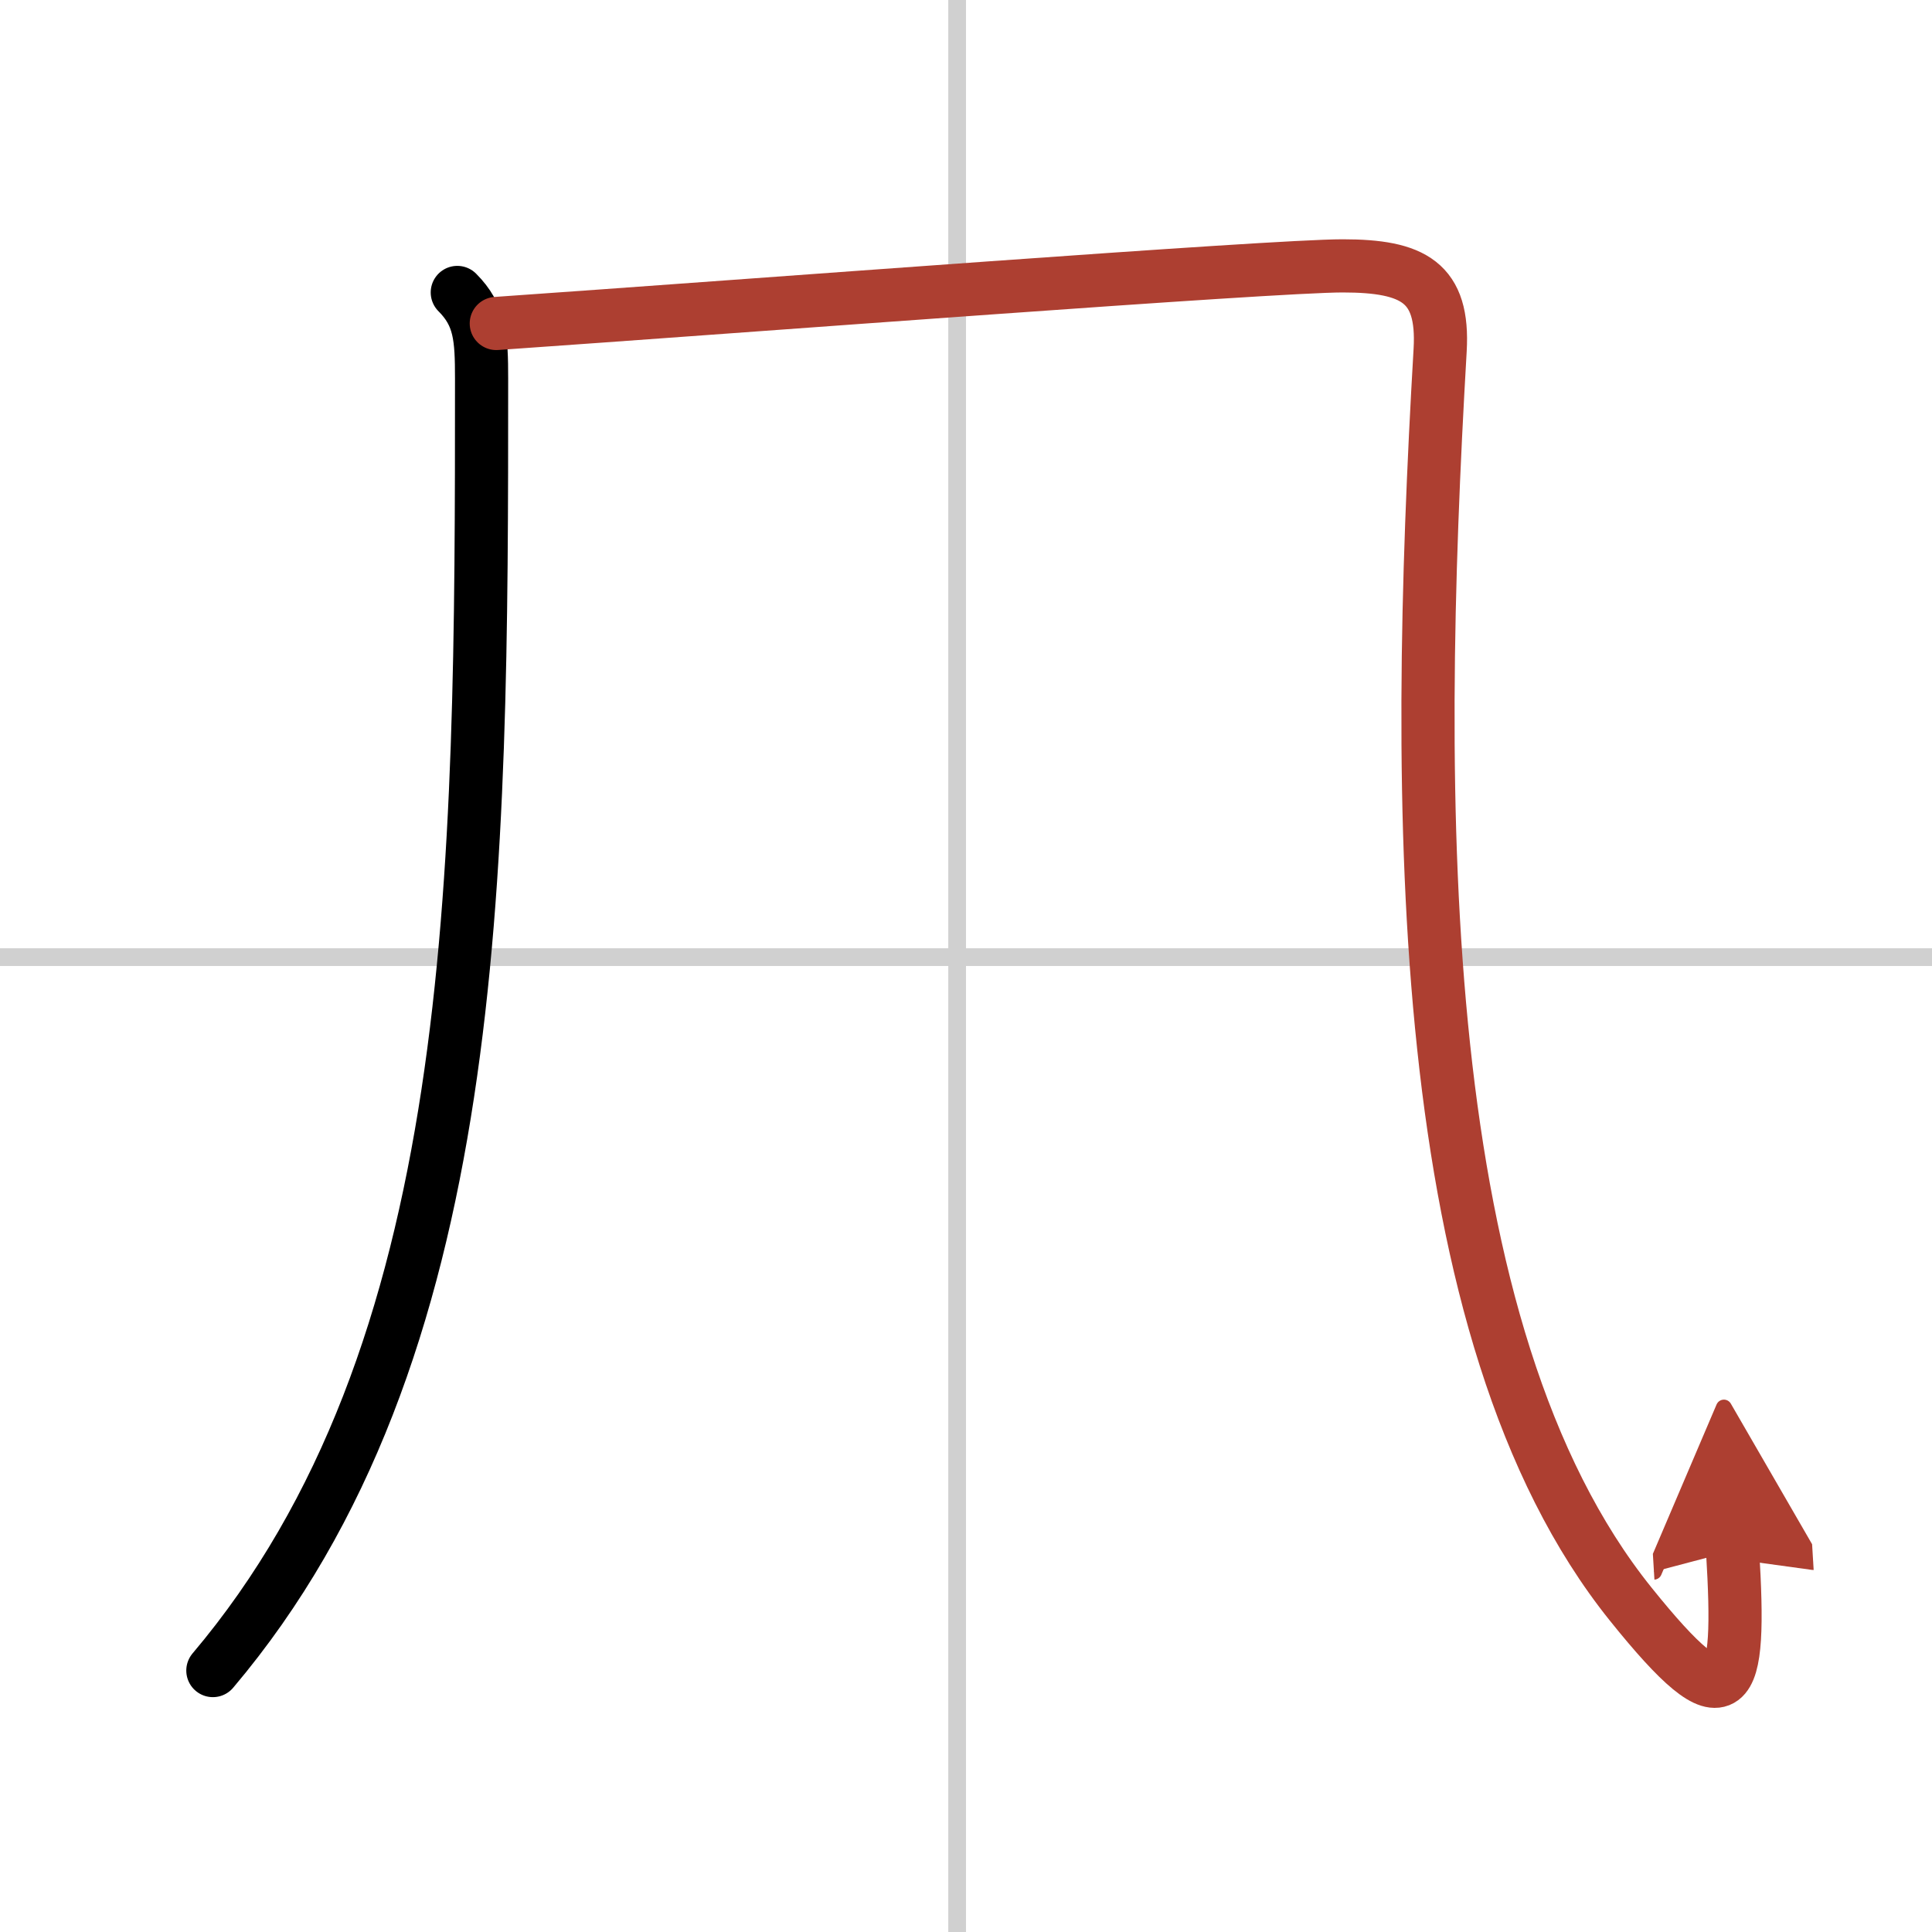 <svg width="400" height="400" viewBox="0 0 109 109" xmlns="http://www.w3.org/2000/svg"><defs><marker id="a" markerWidth="4" orient="auto" refX="1" refY="5" viewBox="0 0 10 10"><polyline points="0 0 10 5 0 10 1 5" fill="#ad3f31" stroke="#ad3f31"/></marker></defs><g fill="none" stroke="#000" stroke-linecap="round" stroke-linejoin="round" stroke-width="3"><rect width="100%" height="100%" fill="#fff" stroke="#fff"/><line x1="54" x2="54" y2="109" stroke="#d0d0d0" stroke-width="1"/><line x2="109" y1="54" y2="54" stroke="#d0d0d0" stroke-width="1"/><path d="m25.8 16.5c1.29 1.29 1.37 2.55 1.37 4.86 0 28.26-0.04 55.01-15.16 72.89"/><path d="M28,18.25c14.38-1,43.75-3.25,47.75-3.25s5.72,0.93,5.5,4.75C79.75,45.5,79.69,75.18,92,90.5c5.62,7,6.25,5.25,5.75-3" marker-end="url(#a)" stroke="#ad3f31"/></g></svg>
